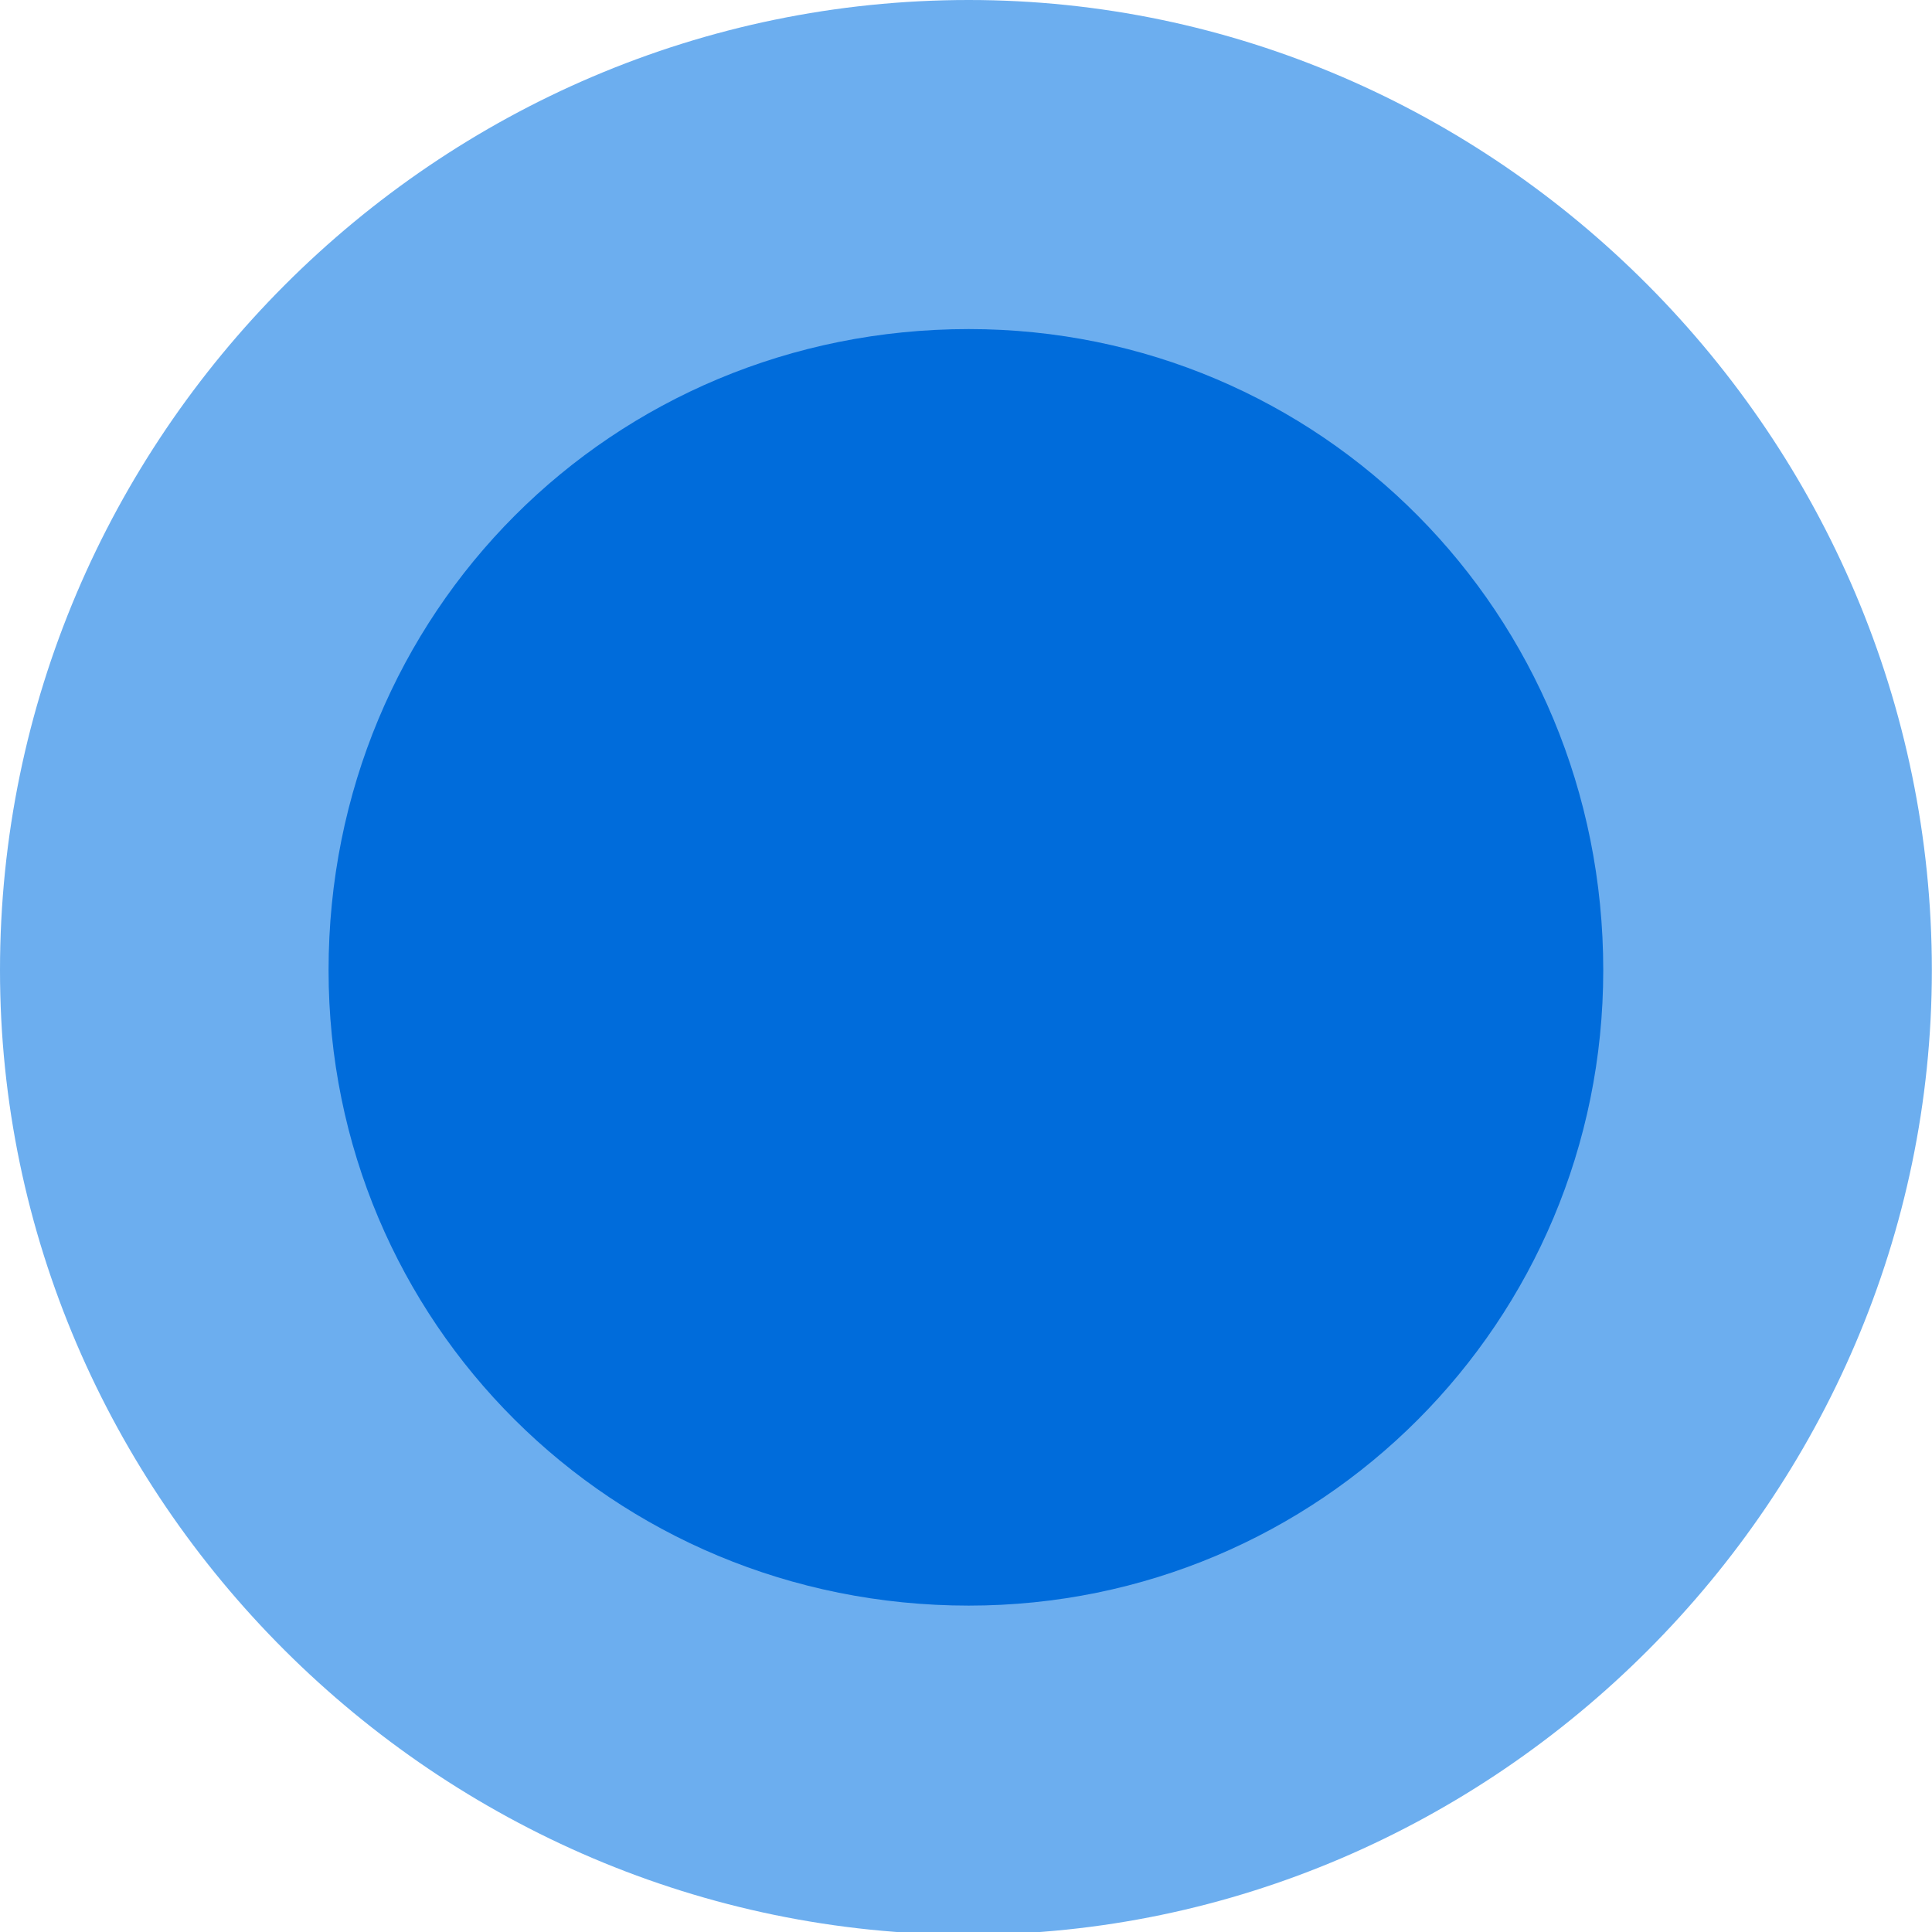 ﻿<?xml version="1.0" encoding="utf-8"?>
<!DOCTYPE svg PUBLIC "-//W3C//DTD SVG 1.1//EN" "http://www.w3.org/Graphics/SVG/1.1/DTD/svg11.dtd">
<svg xmlns="http://www.w3.org/2000/svg" xmlns:xlink="http://www.w3.org/1999/xlink" version="1.1" baseProfile="full" width="53.346" height="53.346" viewBox="0 0 53.35 53.35" enable-background="new 0 0 53.35 53.35" xml:space="preserve">
	<g>
		<path fill="#6CAEEF" fill-opacity="1" fill-rule="evenodd" stroke-width="1.334" stroke-linejoin="round" d="M 26.751,53.424C 41.3,53.424 53.346,41.361 53.346,26.791C 53.346,12.064 41.3,-3.8147e-006 26.751,-3.8147e-006C 12.046,-3.8147e-006 2.66053e-007,12.064 2.66053e-007,26.791C 2.66053e-007,41.361 12.046,53.424 26.751,53.424 Z "/>
		<path fill="#006CDB" fill-opacity="1" fill-rule="evenodd" stroke-width="1.334" stroke-linejoin="round" d="M 26.751,44.337C 36.45,44.337 44.272,36.504 44.272,26.791C 44.272,16.92 36.45,9.087 26.751,9.087C 16.895,9.087 9.073,16.92 9.073,26.791C 9.073,36.504 16.895,44.337 26.751,44.337 Z "/>
	</g>
</svg>
